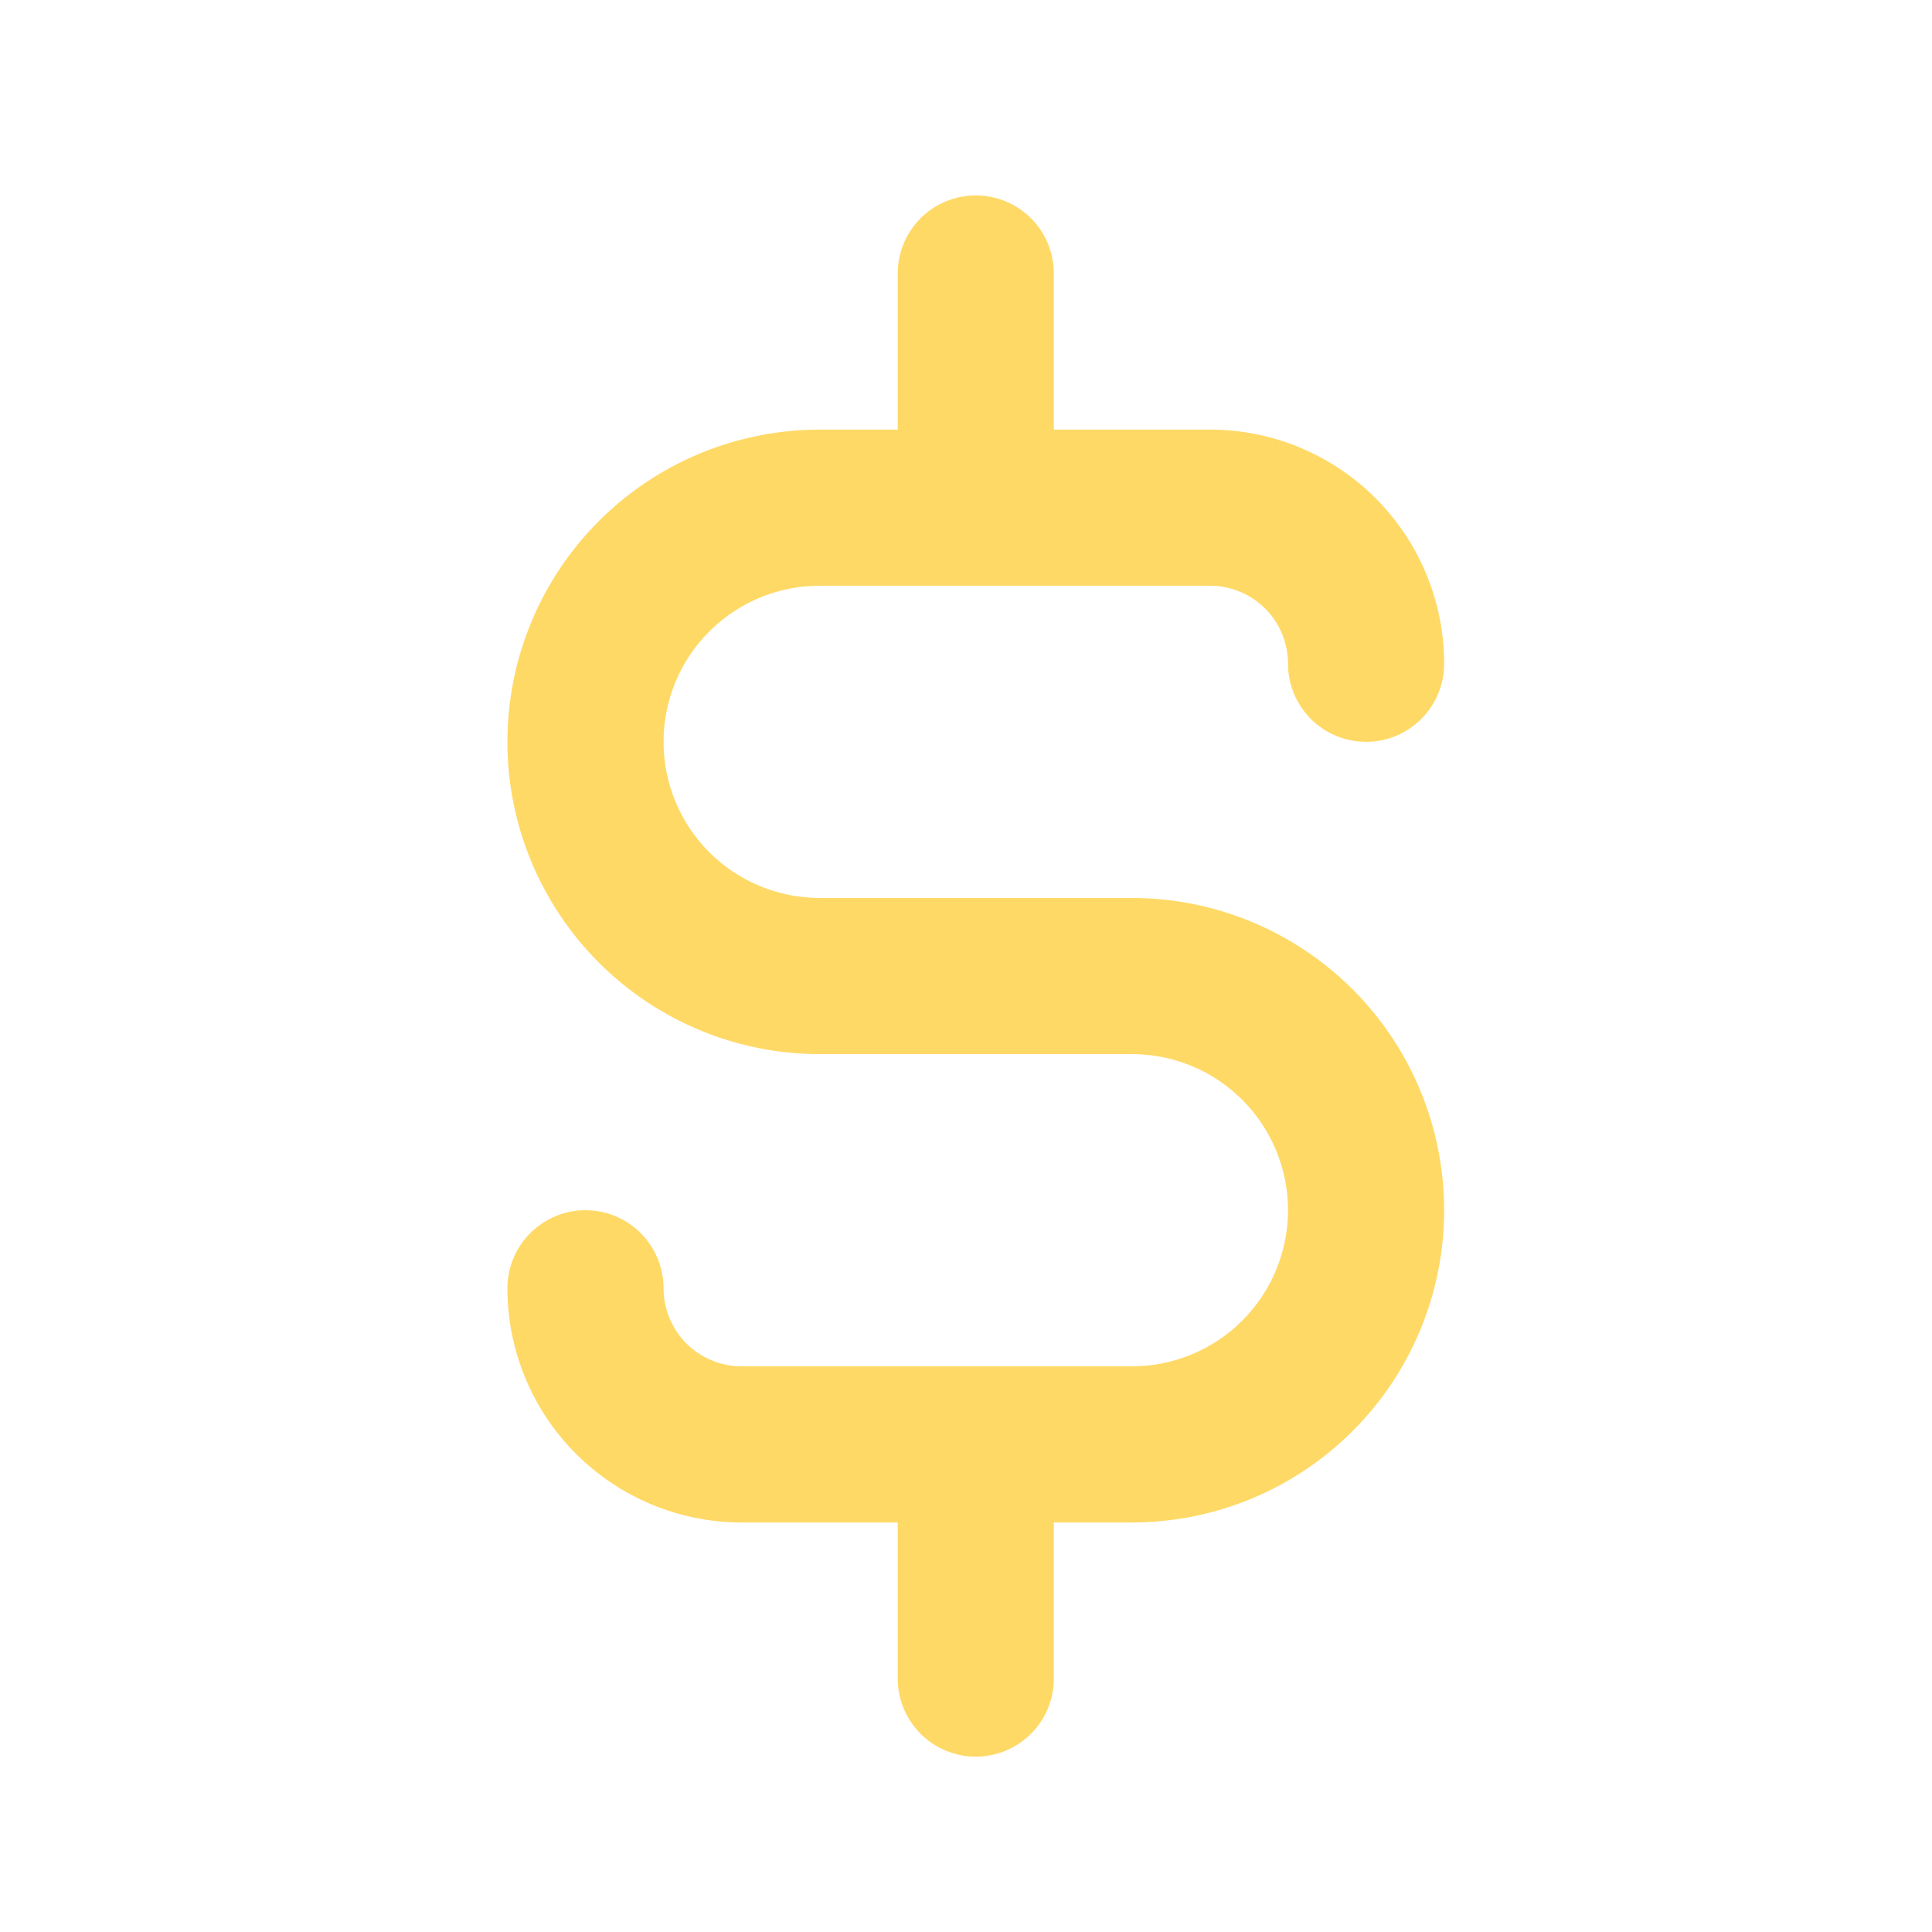 <svg width="33" height="33" viewBox="0 0 33 33" fill="none" xmlns="http://www.w3.org/2000/svg">
<path d="M19.334 15.338H14C13.293 15.338 12.615 15.057 12.115 14.557C11.615 14.057 11.334 13.379 11.334 12.671C11.334 11.964 11.615 11.286 12.115 10.786C12.615 10.286 13.293 10.005 14 10.005H20.667C21.021 10.005 21.36 10.145 21.61 10.395C21.86 10.645 22 10.984 22 11.338C22 11.691 22.141 12.031 22.391 12.281C22.641 12.531 22.98 12.671 23.334 12.671C23.687 12.671 24.026 12.531 24.276 12.281C24.526 12.031 24.667 11.691 24.667 11.338C24.667 10.277 24.246 9.26 23.495 8.509C22.745 7.759 21.728 7.338 20.667 7.338H18V4.671C18 4.318 17.86 3.978 17.61 3.728C17.36 3.478 17.021 3.338 16.667 3.338C16.313 3.338 15.974 3.478 15.724 3.728C15.474 3.978 15.334 4.318 15.334 4.671V7.338H14C12.586 7.338 11.229 7.9 10.229 8.9C9.229 9.9 8.667 11.257 8.667 12.671C8.667 14.086 9.229 15.442 10.229 16.442C11.229 17.443 12.586 18.005 14 18.005H19.334C20.041 18.005 20.719 18.285 21.219 18.786C21.719 19.286 22 19.964 22 20.671C22 21.378 21.719 22.057 21.219 22.557C20.719 23.057 20.041 23.338 19.334 23.338H12.667C12.313 23.338 11.974 23.197 11.724 22.947C11.474 22.697 11.334 22.358 11.334 22.005C11.334 21.651 11.193 21.312 10.943 21.062C10.693 20.812 10.354 20.671 10 20.671C9.647 20.671 9.308 20.812 9.058 21.062C8.807 21.312 8.667 21.651 8.667 22.005C8.667 23.065 9.088 24.083 9.839 24.833C10.589 25.583 11.606 26.005 12.667 26.005H15.334V28.671C15.334 29.025 15.474 29.364 15.724 29.614C15.974 29.864 16.313 30.005 16.667 30.005C17.021 30.005 17.36 29.864 17.61 29.614C17.86 29.364 18 29.025 18 28.671V26.005H19.334C20.748 26.005 22.105 25.443 23.105 24.442C24.105 23.442 24.667 22.086 24.667 20.671C24.667 19.257 24.105 17.9 23.105 16.9C22.105 15.9 20.748 15.338 19.334 15.338Z" fill="#FFD966"/>
</svg>

